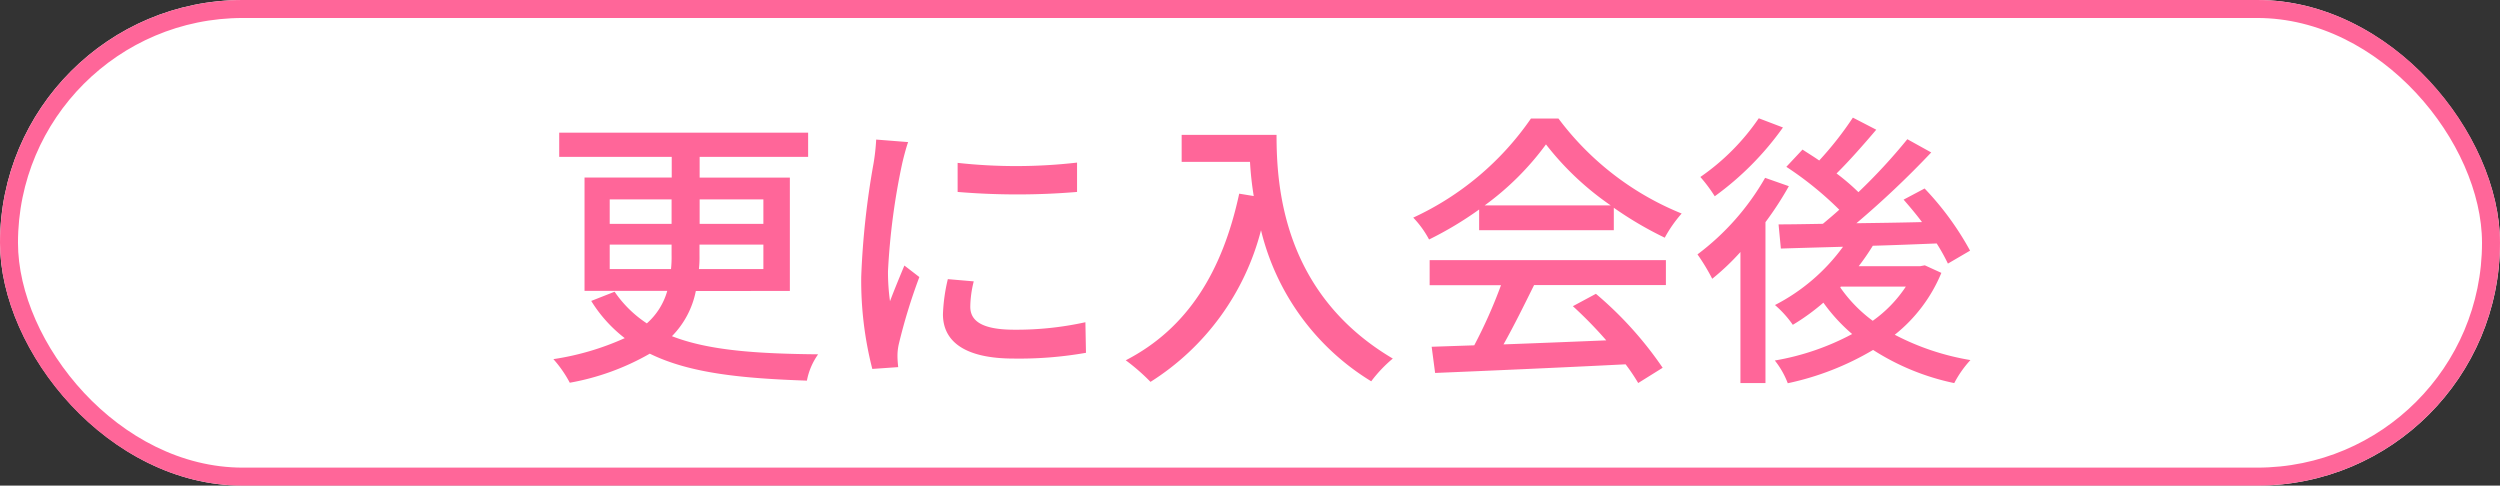 <svg xmlns="http://www.w3.org/2000/svg" width="139" height="27" viewBox="0 0 139 27">
  <rect x="0" y="0" width="139" height="27" fill="#333333" stroke="none"/>
  <g id="グループ_333" data-name="グループ 333" transform="translate(-118 -5976)">
    <g id="長方形_371" data-name="長方形 371" transform="translate(118 5976)" fill="#fff" stroke="#f69" stroke-width="1">
      <rect width="139" height="27" rx="13.5" stroke="none"/>
      <rect x="0.5" y="0.5" width="138" height="26" rx="13" fill="none"/>
    </g>
    <path id="パス_342" data-name="パス 342" d="M-36.1-5.04V-6.4h3.44v.576a6.3,6.3,0,0,1-.032.784Zm0-3.872h3.44v1.36H-36.1Zm8.544,0v1.36H-31.1v-1.36Zm0,3.872h-3.584a6.039,6.039,0,0,0,.032-.768V-6.4h3.552Zm1.472,1.216v-6.3H-31.1V-11.28h6.032v-1.344h-13.84v1.344h6.256v1.152H-37.5v6.3H-32.9a3.761,3.761,0,0,1-1.136,1.808,6.465,6.465,0,0,1-1.792-1.76l-1.3.512A7.718,7.718,0,0,0-35.264-1.2,15.036,15.036,0,0,1-39.232-.032,6.491,6.491,0,0,1-38.32,1.28,13.8,13.8,0,0,0-33.872-.336c2.24,1.1,5.152,1.376,8.736,1.5A3.7,3.7,0,0,1-24.512-.3c-3.392-.032-6.08-.208-8.128-1.008a4.943,4.943,0,0,0,1.328-2.512Zm9.328-7.12v1.616a40,40,0,0,0,6.64,0V-10.96A29.691,29.691,0,0,1-16.752-10.944ZM-17.3-4.48a9.693,9.693,0,0,0-.272,1.952c0,1.536,1.248,2.464,3.936,2.464a21.44,21.44,0,0,0,4.016-.32l-.032-1.7a17.808,17.808,0,0,1-3.952.416c-1.92,0-2.448-.56-2.448-1.28a6.02,6.02,0,0,1,.192-1.408Zm-3.984-7.76a11.75,11.75,0,0,1-.144,1.312,45.07,45.07,0,0,0-.688,6.32A19.785,19.785,0,0,0-21.5.512l1.44-.1C-20.08.224-20.1-.016-20.1-.176a2.919,2.919,0,0,1,.08-.72,31.358,31.358,0,0,1,1.136-3.7l-.832-.64c-.24.576-.56,1.344-.8,1.984a11.788,11.788,0,0,1-.112-1.664,37.517,37.517,0,0,1,.784-5.968c.064-.288.224-.912.336-1.216ZM-4.3-12.5v1.5H-.5a17.68,17.68,0,0,0,.208,1.9L-1.1-9.232C-2.032-4.9-3.968-1.744-7.408.032a11.38,11.38,0,0,1,1.376,1.2A14.111,14.111,0,0,0,.112-7.2,13.575,13.575,0,0,0,6.24,1.2,7.518,7.518,0,0,1,7.44-.064C1.344-3.664.976-9.6.976-12.5Zm16.848,3.92a15.537,15.537,0,0,0,3.408-3.392,16.022,16.022,0,0,0,3.6,3.392ZM12.24-7.2h7.488V-8.448A20.076,20.076,0,0,0,22.56-6.784,7.243,7.243,0,0,1,23.5-8.128a16.084,16.084,0,0,1-6.848-5.28H15.12A16.181,16.181,0,0,1,8.576-7.9a5.42,5.42,0,0,1,.88,1.216A19.691,19.691,0,0,0,12.24-8.352ZM9.488-4.144h3.968A27.245,27.245,0,0,1,11.968-.8L9.6-.72,9.792.736c2.72-.112,6.784-.288,10.592-.48a10.919,10.919,0,0,1,.7,1.04l1.36-.848a20.36,20.36,0,0,0-3.712-4.112l-1.28.688a23.324,23.324,0,0,1,1.856,1.9c-1.952.08-3.936.16-5.712.224.576-1.024,1.168-2.224,1.7-3.3h7.328V-5.536H9.488Zm18.3-9.28a12.58,12.58,0,0,1-3.248,3.264,8.481,8.481,0,0,1,.8,1.072,16.545,16.545,0,0,0,3.792-3.824Zm.352,3.312a14,14,0,0,1-3.76,4.256A11.322,11.322,0,0,1,25.2-4.5a13.5,13.5,0,0,0,1.568-1.488V1.3H28.16V-7.648a18.451,18.451,0,0,0,1.3-2Zm4.208,6.048h3.616a7.153,7.153,0,0,1-1.84,1.9A7.933,7.933,0,0,1,32.32-4.016Zm4.672-1.184-.256.048H33.344a13.077,13.077,0,0,0,.784-1.136c1.152-.032,2.368-.08,3.552-.128a10.659,10.659,0,0,1,.624,1.12l1.232-.72A16.286,16.286,0,0,0,37.008-9.52L35.84-8.9c.336.384.688.8,1.024,1.248-1.248.032-2.48.048-3.648.064a51.435,51.435,0,0,0,4.16-3.936l-1.328-.736a31.642,31.642,0,0,1-2.72,2.944,12,12,0,0,0-1.216-1.04c.7-.688,1.5-1.6,2.208-2.432l-1.3-.672a18.733,18.733,0,0,1-1.872,2.384c-.32-.224-.64-.416-.928-.608l-.9.96a18.725,18.725,0,0,1,2.944,2.384c-.3.272-.624.544-.912.784-.928.016-1.76.032-2.464.032l.128,1.344c.992-.032,2.176-.064,3.456-.1A10.743,10.743,0,0,1,28.688-3.04a5.789,5.789,0,0,1,.992,1.1,11.989,11.989,0,0,0,1.7-1.232,9.729,9.729,0,0,0,1.6,1.744,14.118,14.118,0,0,1-4.3,1.472,4.705,4.705,0,0,1,.72,1.264A15.656,15.656,0,0,0,34.144-.544,13.391,13.391,0,0,0,38.656,1.3a5.938,5.938,0,0,1,.9-1.28,14.014,14.014,0,0,1-4.208-1.408,8.573,8.573,0,0,0,2.592-3.44Z" transform="translate(188 5996)" fill="#f69"/>
  </g>
</svg>
